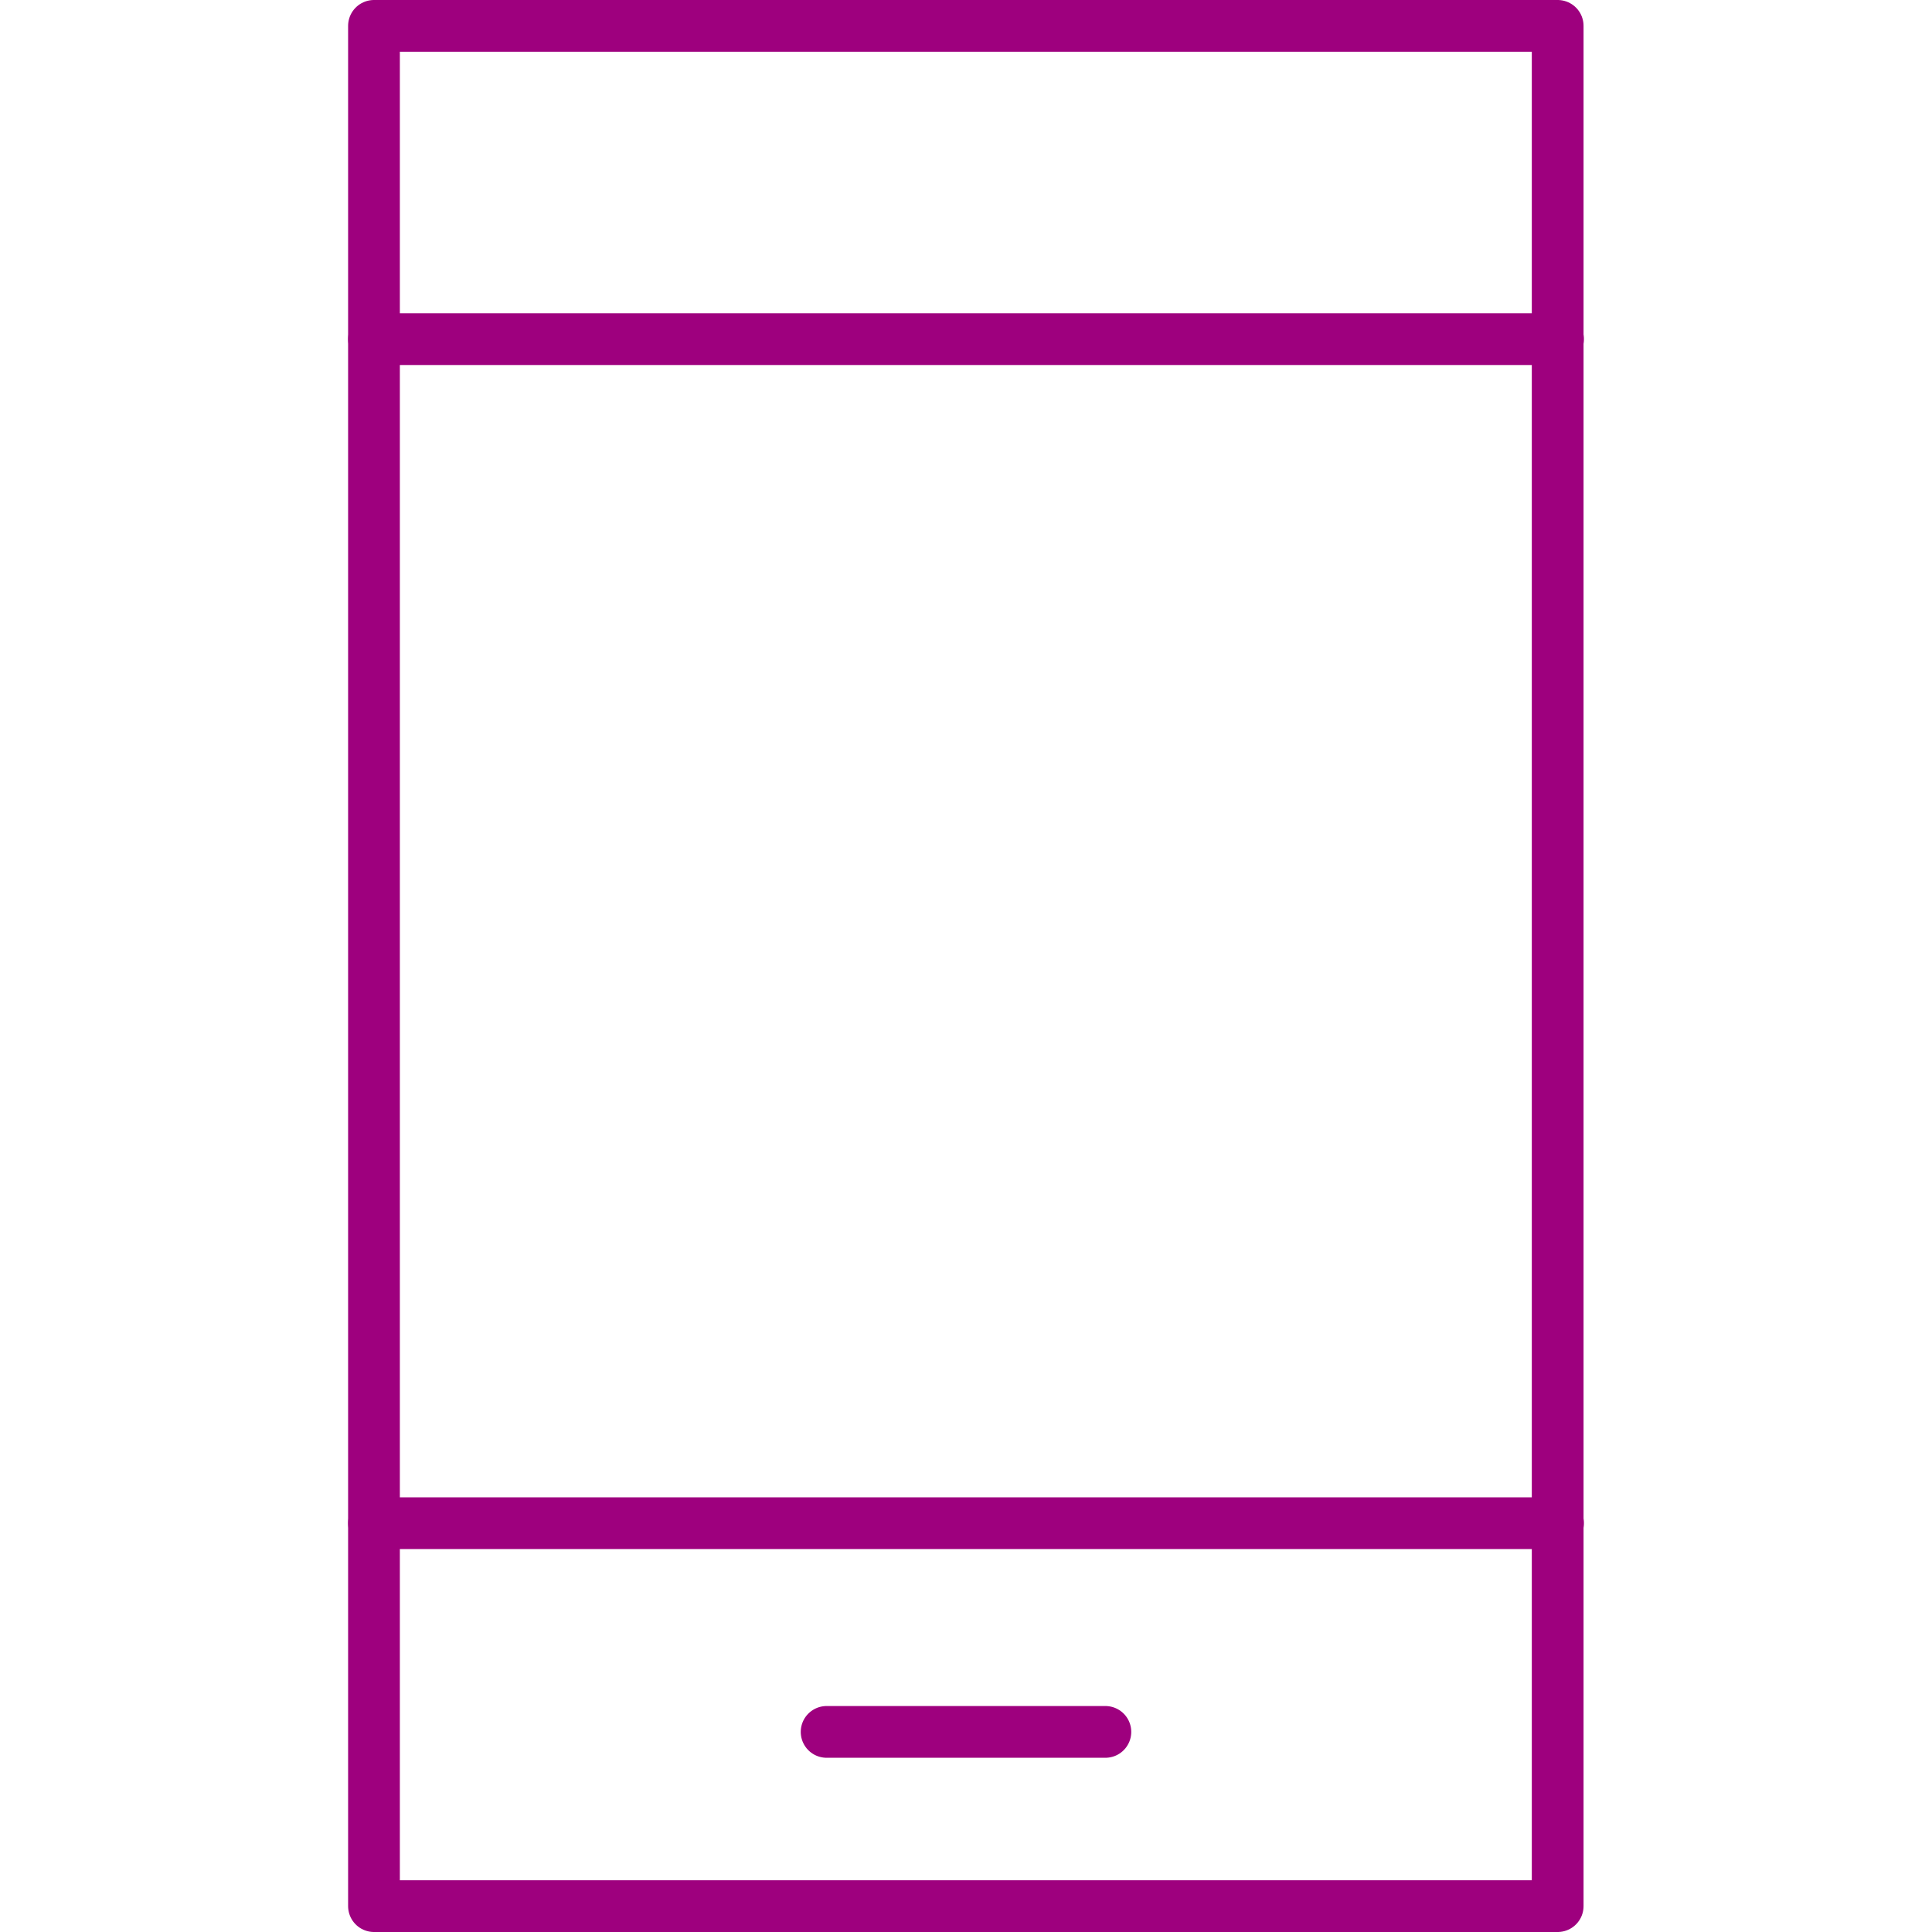 <svg xmlns="http://www.w3.org/2000/svg" viewBox="0 0 56 56"><defs><style>.cls-1,.cls-2{fill:none;}.cls-1{stroke:#9e007e;stroke-linecap:round;stroke-linejoin:round;stroke-width:1.5px;}</style></defs><g id="Layer_2" data-name="Layer 2"><g id="Graphics"><rect class="cls-1" x="10.84" y="0.75" width="34.31" height="54.5"/><line class="cls-1" x1="10.84" y1="44.15" x2="45.16" y2="44.15"/><line class="cls-1" x1="10.84" y1="9.83" x2="45.16" y2="9.83"/><line class="cls-1" x1="23.96" y1="50.2" x2="32.04" y2="50.2"/><rect class="cls-2" width="56" height="56"/></g></g></svg>